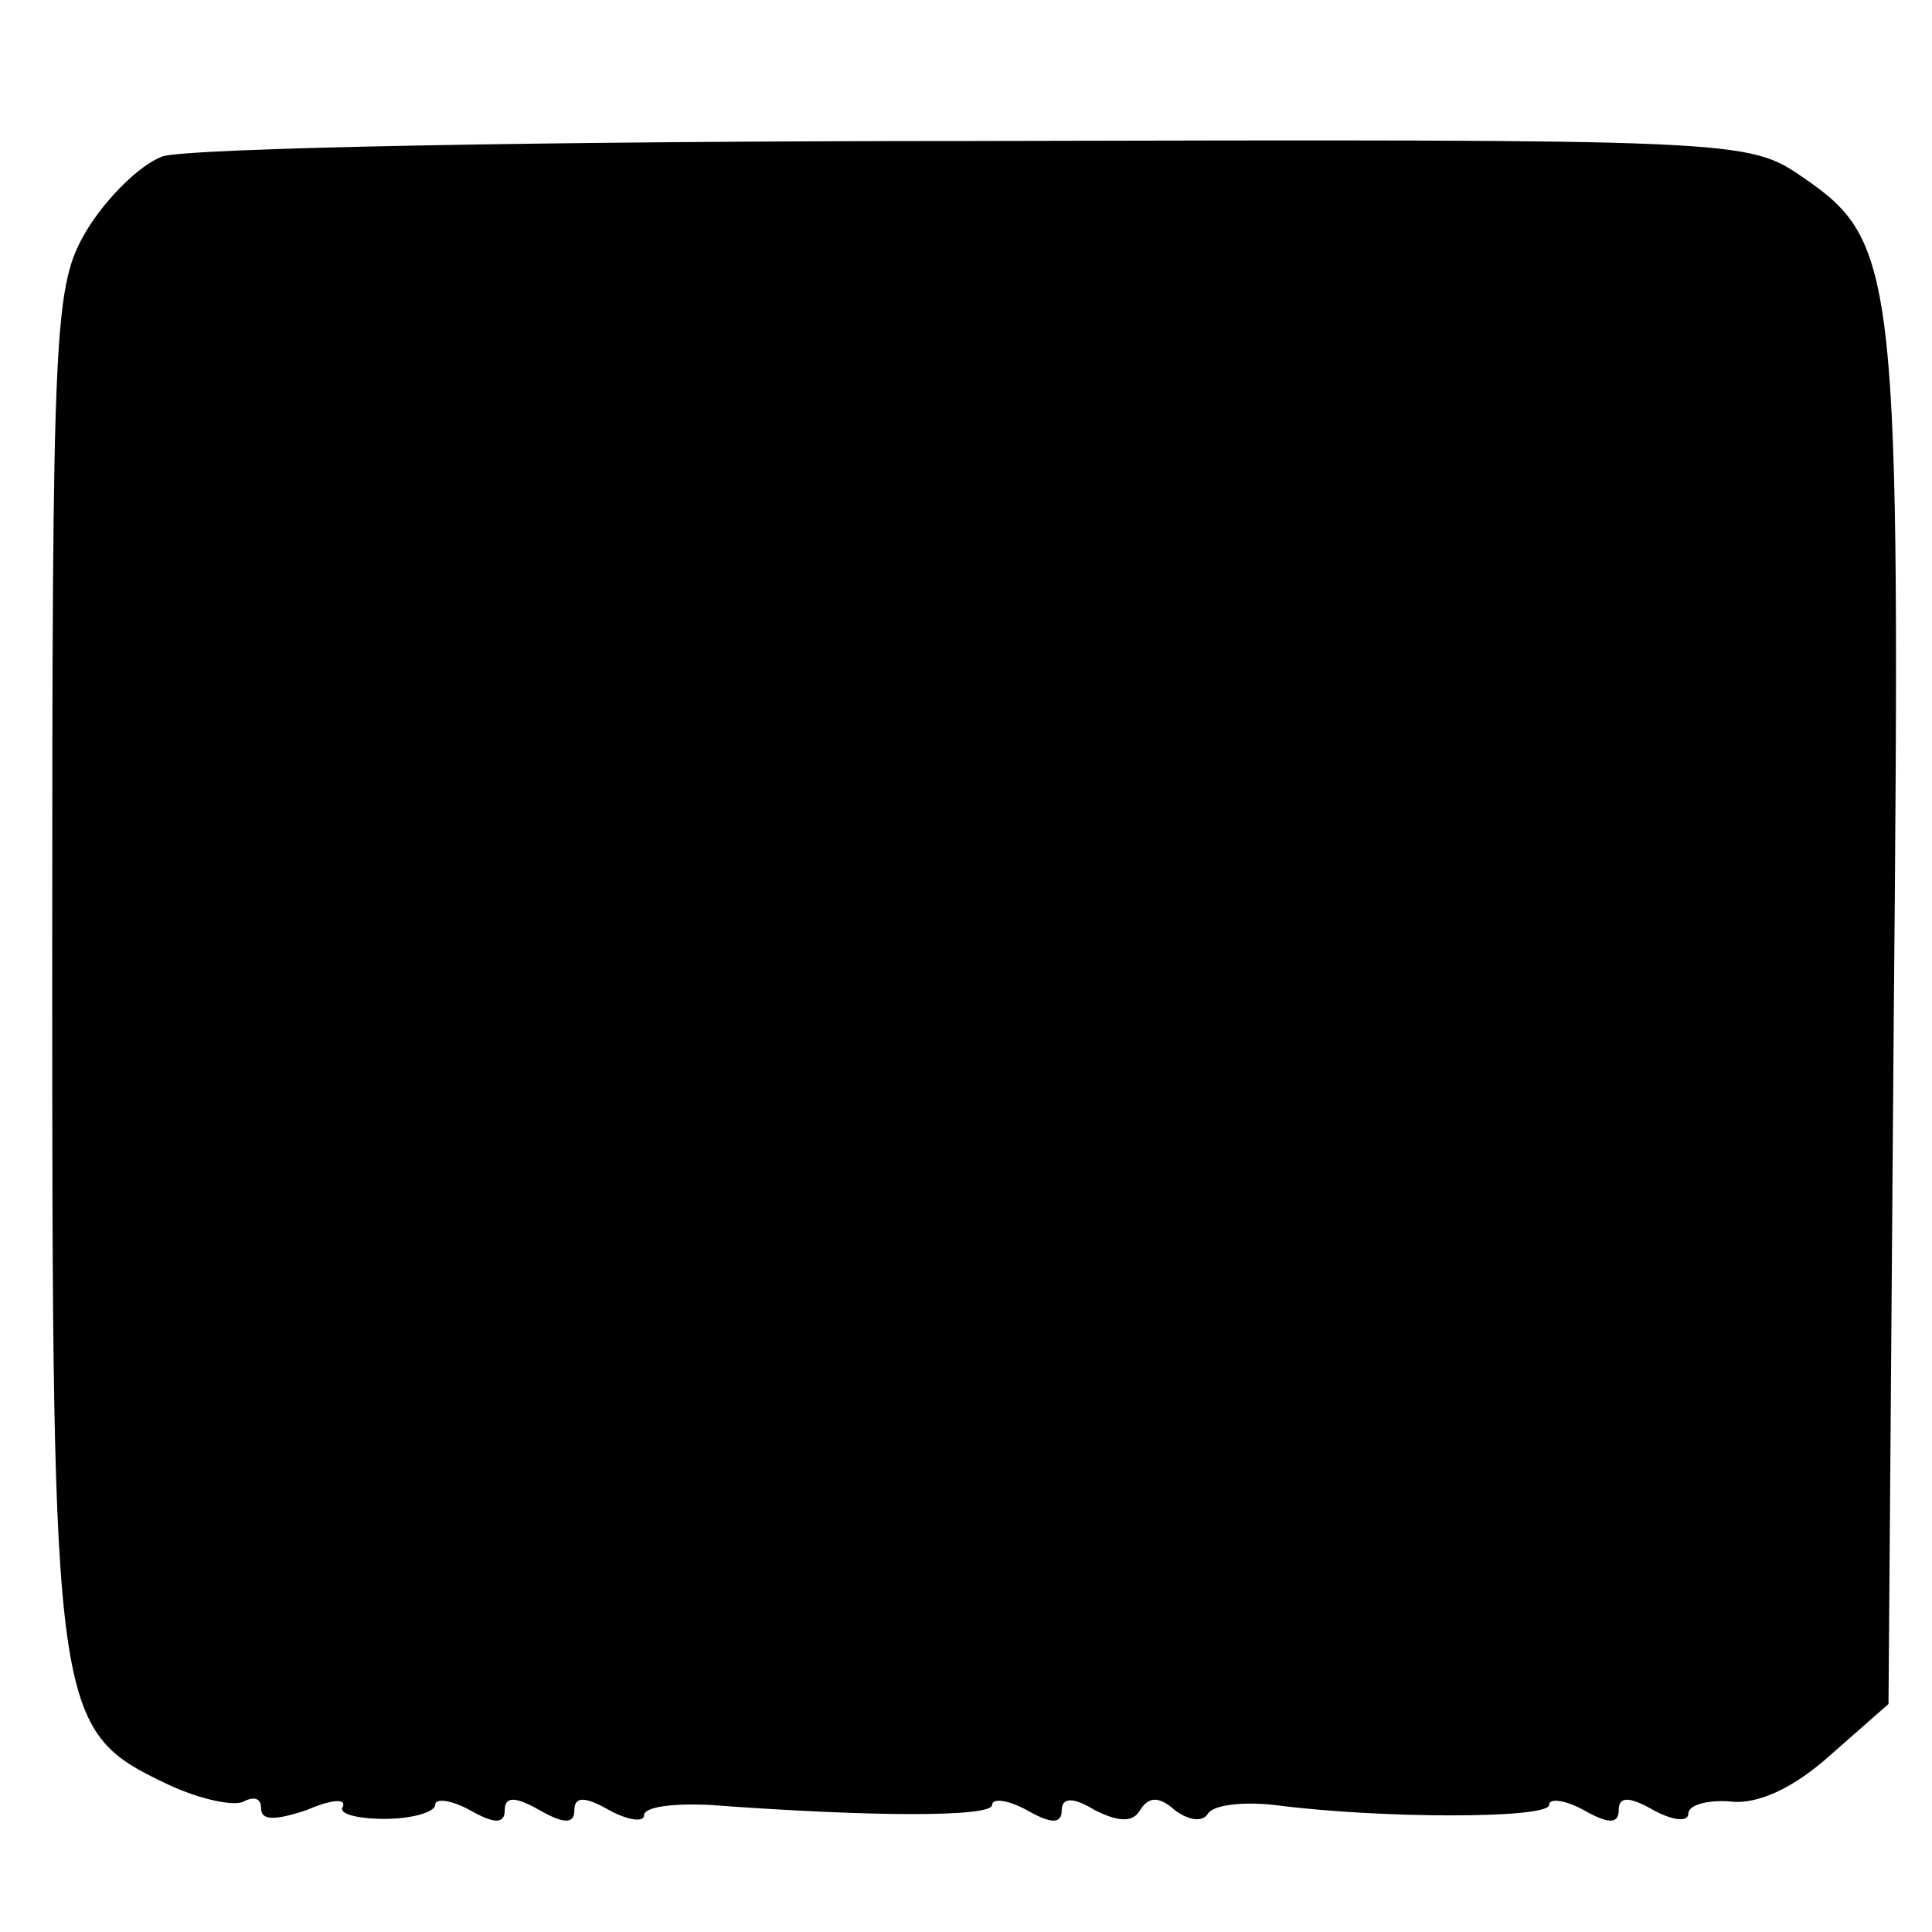 <?xml version="1.0" standalone="no"?>
<!DOCTYPE svg PUBLIC "-//W3C//DTD SVG 20010904//EN"
 "http://www.w3.org/TR/2001/REC-SVG-20010904/DTD/svg10.dtd">
<svg version="1.0" xmlns="http://www.w3.org/2000/svg"
 width="111pt" height="111pt" viewBox="0 0 111 111"
 preserveAspectRatio="xMidYMid meet">
<g transform="translate(0,111) scale(0.1,-0.1)"
fill="#000000" stroke="none">
<path d="M93 1020 c-13 -5 -32 -24 -43 -42 -19 -32 -20 -50 -20 -421 0 -434 1
-441 66 -472 19 -9 39 -13 44 -10 6 3 10 2 10 -4 0 -7 8 -7 26 -1 14 6 23 7
21 2 -3 -4 8 -7 24 -7 16 0 29 4 29 8 0 4 9 3 20 -3 14 -8 20 -8 20 0 0 8 6 8
20 0 14 -8 20 -8 20 0 0 8 6 8 20 0 11 -6 20 -7 20 -3 0 5 17 7 38 6 94 -7
162 -7 162 0 0 4 9 3 20 -3 14 -8 20 -8 20 0 0 7 6 8 19 0 14 -7 22 -7 26 0 5
8 11 8 20 0 8 -6 16 -7 19 -2 3 5 20 7 38 5 61 -8 158 -8 158 0 0 4 9 3 20 -3
14 -8 20 -8 20 0 0 8 6 8 20 0 11 -6 20 -7 20 -2 0 5 11 8 24 7 16 -2 37 8 58
27 l33 29 3 392 c4 430 2 448 -52 485 -32 22 -34 22 -477 21 -244 0 -454 -4
-466 -9z"/>
</g>
</svg>
